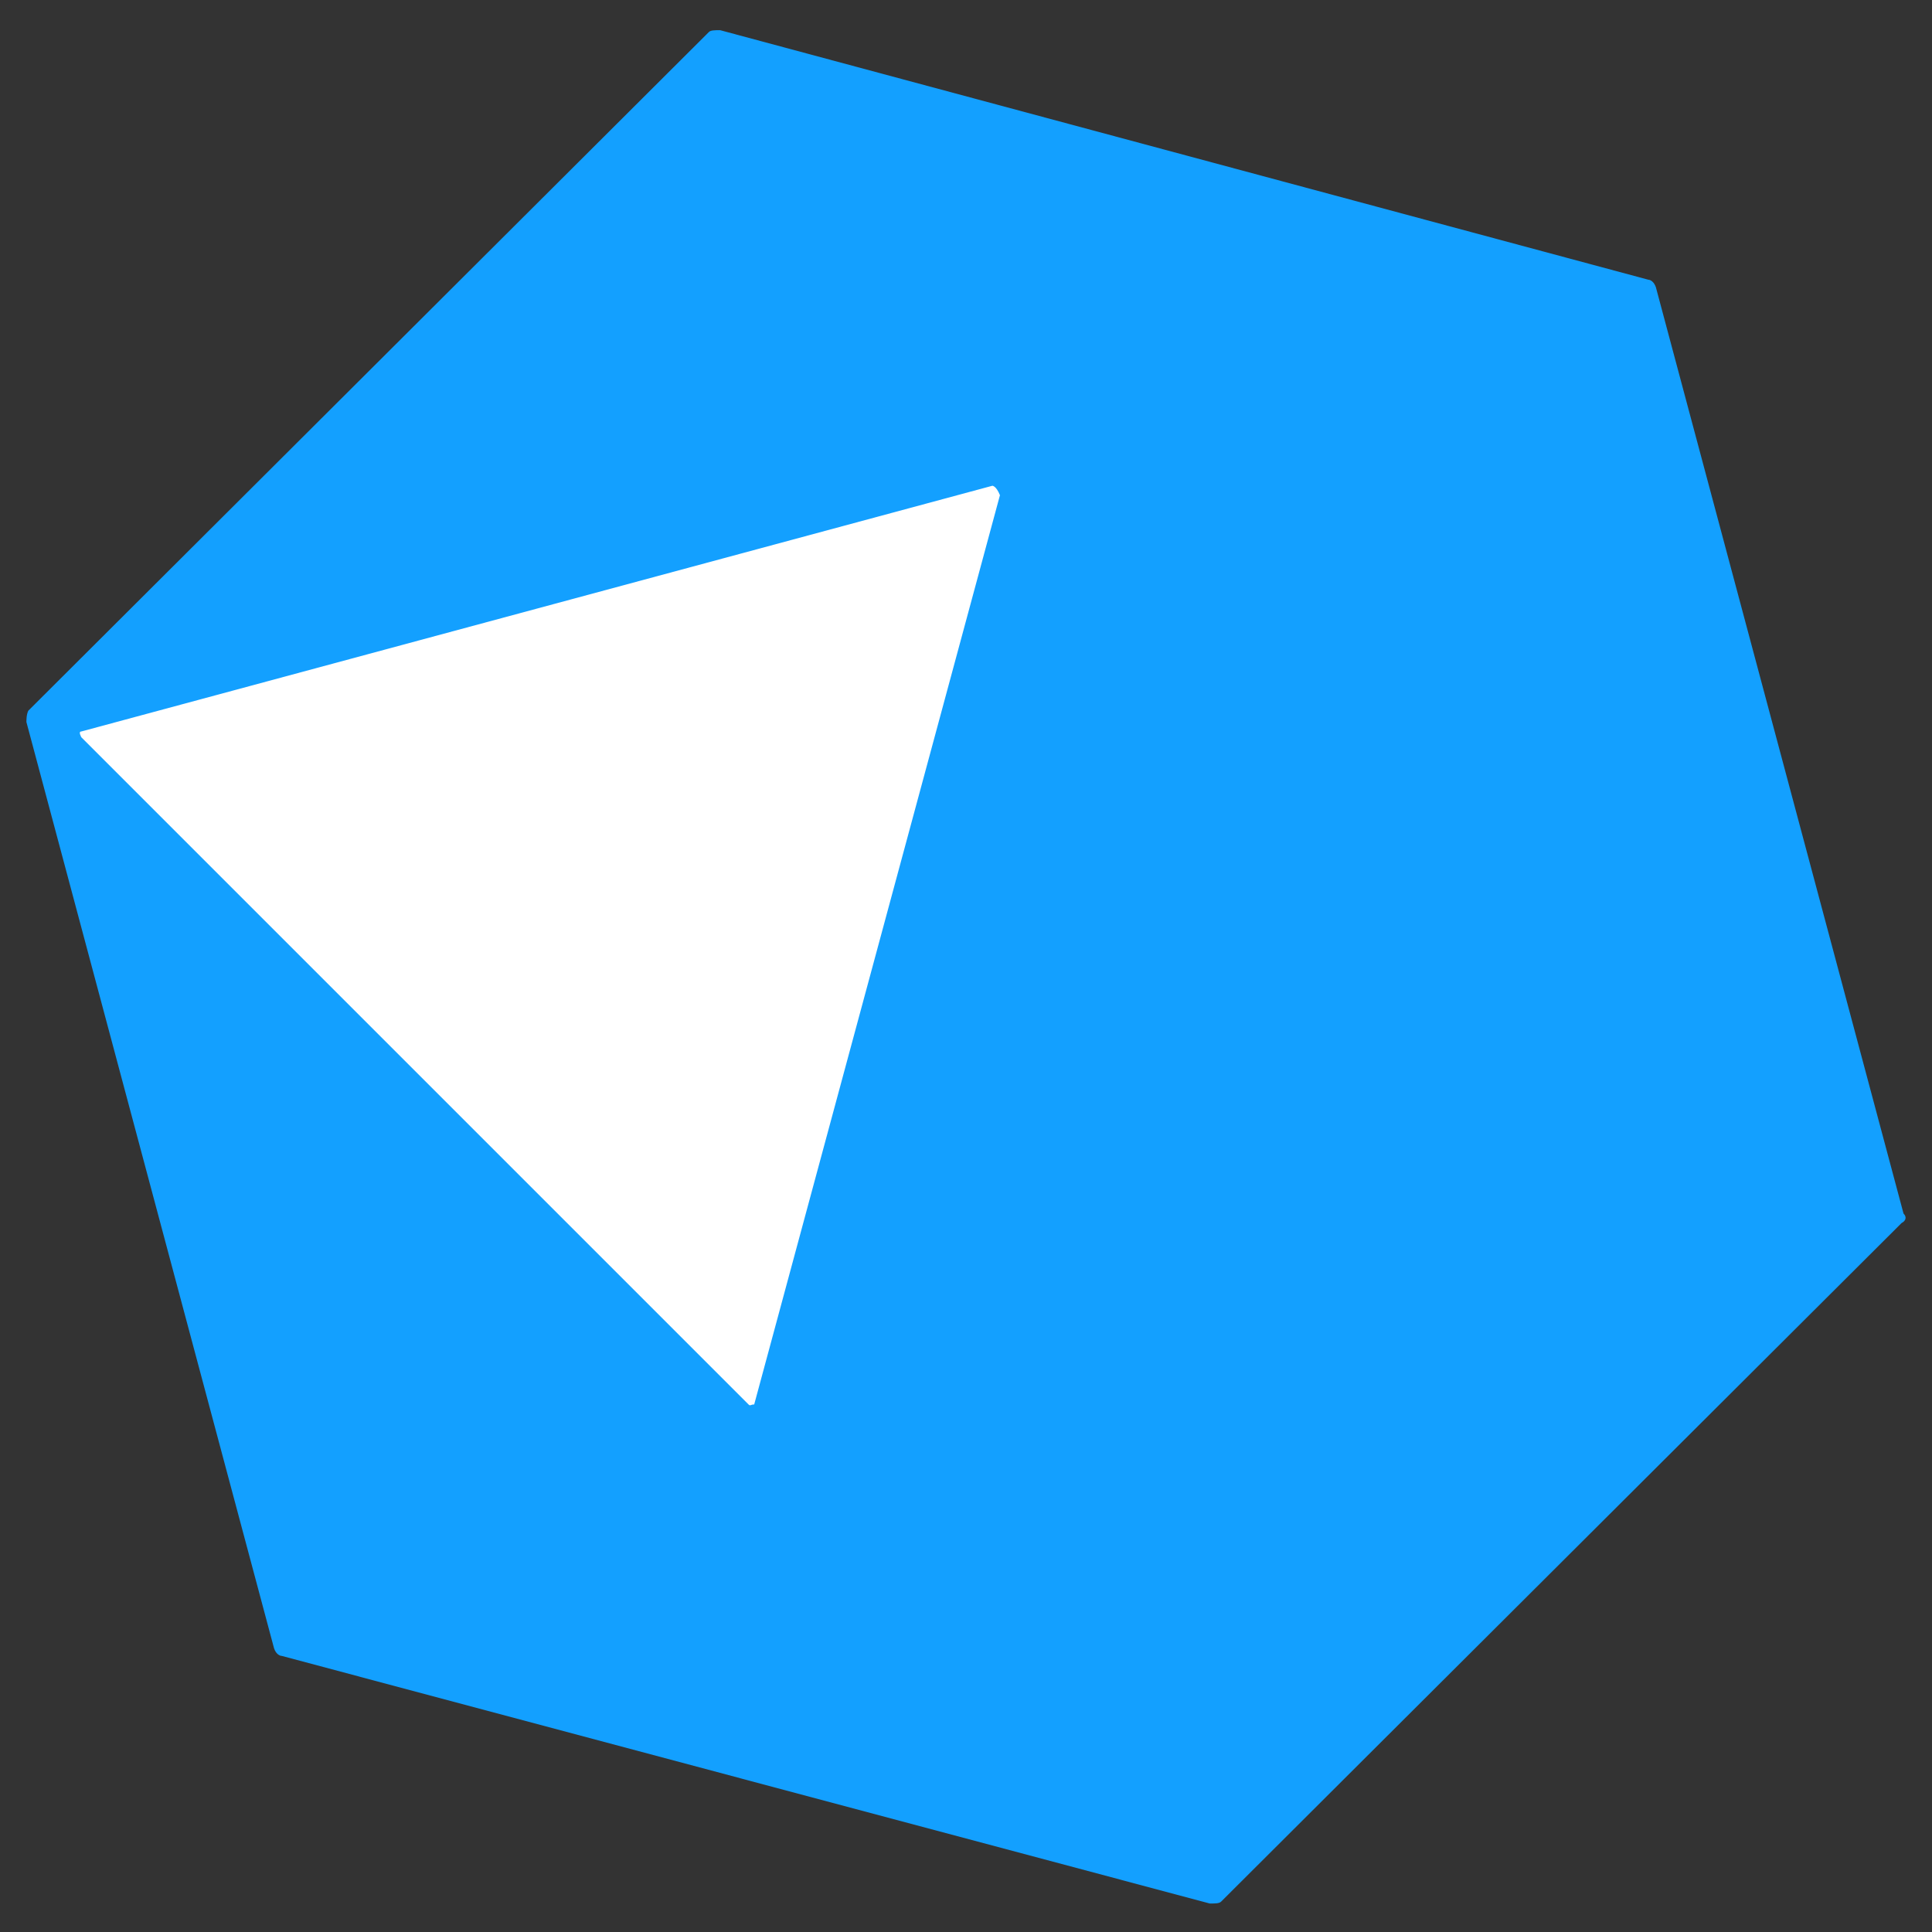 <?xml version="1.0" encoding="UTF-8"?> <svg xmlns="http://www.w3.org/2000/svg" width="512" height="512" viewBox="0 0 512 512" fill="none"><rect x="0" y="0" width="512" height="512" fill="#333333" stroke="none"/> <path d="M272.5 118L14.5 191L180 381L205.5 384L272.5 130.5V118Z" fill="white"></path> <path d="M503.954 324.104L323.608 503.949C323.107 504.45 322.105 504.45 320.602 504.45L74.63 438.824C74.129 438.824 73.127 438.323 72.626 436.82L7 191.35C7 190.849 7 189.347 7.501 188.345L187.847 8.501C188.348 8 189.35 8 190.852 8L436.824 74.127C437.325 74.127 438.327 74.628 438.828 76.131L504.454 321.601C505.456 322.602 504.955 323.604 503.953 324.105L503.954 324.104ZM262.993 128.73L21.53 193.855C21.03 193.855 21.03 194.356 21.53 195.358L198.369 372.197C198.87 372.698 198.87 372.197 199.872 372.197L264.996 131.235C263.994 128.731 262.992 128.731 262.992 128.731L262.993 128.73Z" fill="#13A0FF"></path> </svg> 